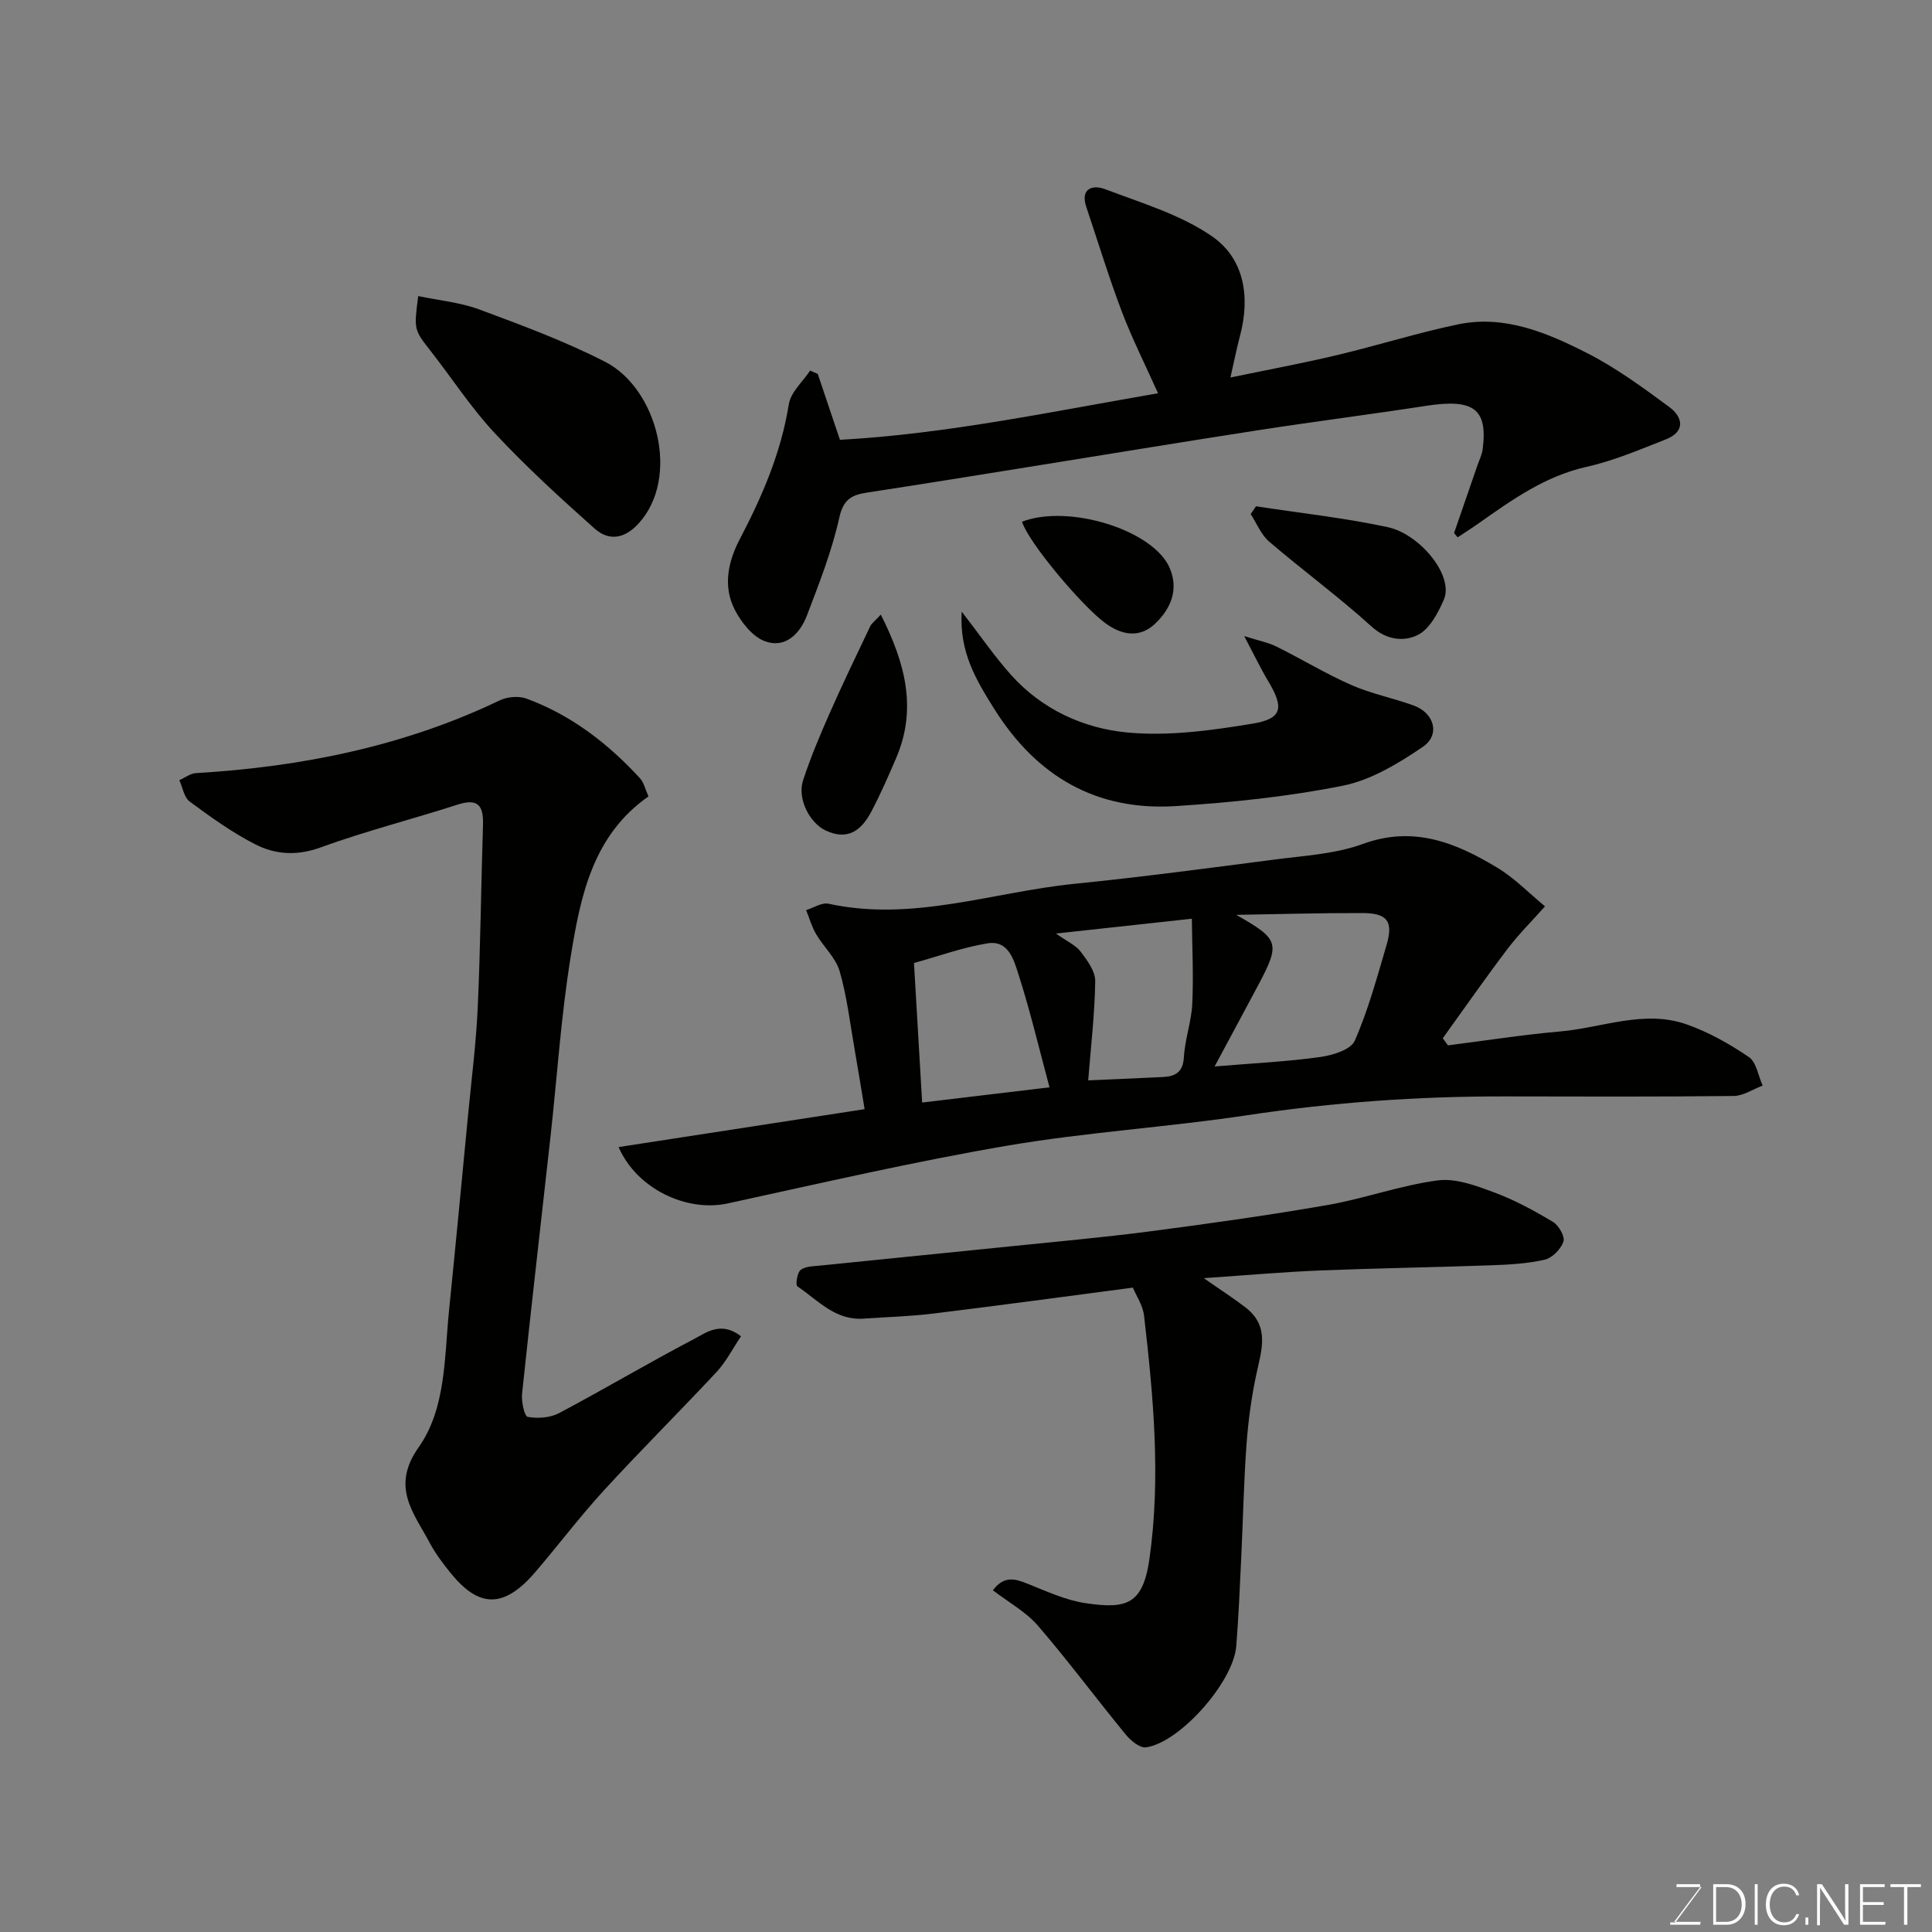 <svg enable-background="new 0 0 400 400" viewBox="0 0 400 400" xmlns="http://www.w3.org/2000/svg"><rect x="0" y="0" width="400" height="400" fill="#808080" stroke="none"/><g fill="#010100"><path d="m299.78 216.43c7.75-.98 15.48-2.2 23.26-2.88 8.72-.77 17.4-4.56 26.2-1.45 4.53 1.6 8.86 4.04 12.84 6.75 1.57 1.06 1.94 3.89 2.86 5.91-2 .75-3.99 2.12-5.99 2.15-15.83.18-31.66.12-47.49.09-17.83-.03-35.54 1.23-53.2 3.89-16.52 2.49-33.27 3.5-49.72 6.31-19.41 3.32-38.63 7.77-57.88 11.96-8.46 1.84-18.8-2.98-22.59-11.67 16.89-2.6 33.6-5.18 50.94-7.85-.68-4.09-1.34-8.18-2.05-12.25-.96-5.46-1.59-11.01-3.12-16.31-.81-2.79-3.34-5.06-4.88-7.69-.9-1.53-1.39-3.3-2.06-4.96 1.56-.48 3.27-1.63 4.66-1.32 17.39 3.79 33.93-2.41 50.84-4.12 13.85-1.4 27.66-3.23 41.47-5.03 6.15-.8 12.57-1.14 18.3-3.23 10.53-3.85 19.28-.24 27.83 4.92 3.6 2.17 6.61 5.31 9.88 8-2.61 2.94-5.43 5.73-7.8 8.86-4.59 6.05-8.93 12.29-13.37 18.45.35.49.71.98 1.07 1.47zm-48.31 4.37c8.2-.68 15.06-1.01 21.83-1.95 2.58-.36 6.36-1.51 7.18-3.36 2.79-6.34 4.61-13.12 6.58-19.8 1.45-4.91.21-6.63-4.92-6.65-8.73-.03-17.46.23-26.19.37 8.92 5.08 9.18 5.83 4.5 14.65-2.88 5.42-5.8 10.81-8.98 16.74zm-34.18 4.32c-2.23-8.29-4.01-15.86-6.38-23.24-.96-2.98-2.03-7.3-6.47-6.57-5.2.86-10.24 2.7-15.21 4.07.57 9.76 1.12 19.15 1.69 28.89 9.3-1.11 17.65-2.11 26.37-3.15zm8.01-1.44c6.03-.27 10.78-.45 15.52-.7 2.56-.13 4.11-1.02 4.29-4.11.21-3.71 1.57-7.36 1.74-11.07.27-5.84-.03-11.71-.09-17.59-10 1.09-18.6 2.03-28.14 3.07 2.33 1.65 4.11 2.42 5.13 3.76 1.36 1.8 3.03 4.06 3 6.1-.09 6.73-.89 13.45-1.45 20.54z"/><path d="m153.42 276.66c-1.76 2.61-3.1 5.28-5.05 7.38-7.69 8.25-15.7 16.2-23.32 24.51-4.98 5.43-9.44 11.35-14.24 16.95-6.69 7.81-11.82 7.13-17.41.3-1.65-2.01-3.24-4.14-4.46-6.42-3.3-6.19-8.06-11.52-2.28-19.71 5.71-8.09 5.32-18.63 6.31-28.36 1.37-13.55 2.66-27.12 3.96-40.68.71-7.36 1.65-14.71 1.98-22.09.57-12.58.69-25.18 1.09-37.77.12-3.91-.98-5.57-5.24-4.19-9.43 3.05-19.08 5.48-28.38 8.87-4.91 1.79-9.39 1.49-13.59-.67-4.77-2.44-9.18-5.63-13.51-8.82-1.17-.86-1.46-2.92-2.15-4.43 1.14-.5 2.25-1.39 3.42-1.46 21.86-1.31 43-5.53 62.9-15.06 1.58-.76 3.94-.96 5.55-.37 9.25 3.4 16.87 9.28 23.49 16.48.83.9 1.11 2.31 1.77 3.77-11.6 8.1-14.09 20.76-16.12 33.27-1.99 12.28-2.79 24.75-4.16 37.13-1.97 17.75-4.02 35.5-5.89 53.26-.17 1.63.49 4.68 1.17 4.8 2.06.37 4.63.2 6.47-.77 9.37-4.96 18.5-10.4 27.89-15.31 2.63-1.39 5.65-3.8 9.8-.61z"/><path d="m301.05 110.36c1.62-4.68 3.24-9.37 4.85-14.05.37-1.07.91-2.12 1.06-3.23 1.11-8.42-1.83-10.58-11.68-9.06-11.47 1.77-22.98 3.23-34.45 5-16.13 2.49-32.23 5.16-48.35 7.74-10.96 1.76-21.92 3.54-32.89 5.21-3.18.48-4.97 1.34-5.82 5.19-1.53 6.92-4.17 13.63-6.71 20.28-1.45 3.79-4.5 6.89-8.72 5.31-2.56-.96-4.88-3.91-6.22-6.53-2.49-4.85-1.38-9.97 1.06-14.62 4.64-8.86 8.54-17.91 10.14-27.92.4-2.49 2.88-4.65 4.41-6.95.53.23 1.05.46 1.58.69 1.43 4.27 2.87 8.54 4.59 13.64 22.02-1.2 44.15-5.9 65.86-9.64-2.63-5.87-5.36-11.27-7.5-16.91-2.7-7.12-4.92-14.43-7.35-21.65-1.32-3.92 1.42-4.63 3.84-3.71 7.56 2.87 15.62 5.25 22.16 9.76 6.77 4.66 7.97 12.64 5.79 20.74-.67 2.5-1.16 5.04-1.95 8.51 7.72-1.61 14.96-2.95 22.11-4.65 8.38-1.99 16.62-4.61 25.05-6.36 9.58-1.98 18.32 1.71 26.56 5.89 6.06 3.07 11.64 7.17 17.13 11.22 2.83 2.09 3.41 5.09-.71 6.71-5.39 2.12-10.8 4.43-16.42 5.69-8.59 1.92-15.4 6.81-22.32 11.68-1.43 1.01-2.91 1.94-4.36 2.91-.24-.29-.49-.59-.74-.89z"/><path d="m249.23 264.63c3.67 2.56 6.25 4.21 8.66 6.08 5.12 3.95 3.25 8.95 2.18 14.01-1.01 4.78-1.66 9.68-2.01 14.56-.56 7.75-.7 15.52-1.08 23.28-.29 6.1-.54 12.2-1.03 18.29-.59 7.37-11.66 19.93-18.68 20.92-1.27.18-3.17-1.39-4.19-2.64-6.13-7.47-11.89-15.24-18.19-22.55-2.48-2.87-6.04-4.81-9.32-7.33 2.36-3.13 4.64-2.37 7.24-1.33 3.91 1.56 7.86 3.4 11.96 4 8.43 1.24 11.86.33 13.21-9.19 2.39-16.82.81-33.58-1.11-50.31-.25-2.16-1.64-4.18-2.32-5.83-13.95 1.83-27.68 3.7-41.42 5.38-4.75.58-9.56.7-14.34 1.04-5.85.42-9.47-3.83-13.71-6.69-.41-.28-.03-2.87.71-3.42 1.04-.77 2.74-.74 4.18-.89 13.05-1.34 26.11-2.62 39.16-3.96 9.63-.99 19.27-1.85 28.86-3.1 12.31-1.61 24.62-3.33 36.84-5.46 7.67-1.34 15.12-4.08 22.82-5.1 3.75-.5 7.97 1.1 11.71 2.49 4.24 1.57 8.29 3.78 12.18 6.11 1.19.71 2.51 3.05 2.15 4.08-.54 1.55-2.32 3.38-3.88 3.74-3.65.83-7.48 1.03-11.26 1.16-11.76.42-23.52.6-35.27 1.07-7.5.3-15 .97-24.05 1.59z"/><path d="m199.11 126.62c3.88 5.02 6.82 9.33 10.27 13.17 6.39 7.11 14.99 11.03 24.07 11.87 8.52.79 17.38-.43 25.91-1.84 6.17-1.02 6.51-3.29 3.19-8.83-1.5-2.49-2.75-5.13-4.95-9.29 2.99.95 4.95 1.31 6.67 2.16 5.2 2.58 10.19 5.62 15.5 7.96 4.13 1.82 8.66 2.7 12.92 4.25 4.3 1.56 5.56 6.09 1.85 8.59-5.04 3.41-10.68 6.84-16.51 8.01-11.35 2.27-22.98 3.47-34.55 4.22-16.51 1.06-28.88-6.14-37.69-20.21-3.71-5.95-7.19-11.64-6.68-20.06z"/><path d="m86.59 61.3c4.28.9 8.68 1.3 12.67 2.78 8.81 3.27 17.69 6.56 26.03 10.83 10.8 5.52 15.64 24 6.88 33.52-2.97 3.22-6.18 3.57-9.08.99-7.1-6.32-14.14-12.77-20.62-19.7-4.89-5.23-8.84-11.33-13.27-17-3.49-4.47-3.53-4.44-2.61-11.42z"/><path d="m260.04 104.82c9.1 1.4 18.28 2.39 27.27 4.32 6.66 1.43 13.77 10.06 11.62 15.02-1.2 2.77-2.98 6.12-5.42 7.32-2.82 1.38-6.38 1.1-9.54-1.76-6.79-6.16-14.23-11.61-21.2-17.58-1.67-1.43-2.57-3.77-3.83-5.7.37-.54.73-1.08 1.1-1.62z"/><path d="m182.36 127.25c5.1 10.07 7.54 19.54 3.18 29.69-1.6 3.74-3.24 7.47-5.13 11.07-1.99 3.79-4.79 6.13-9.44 3.95-3.35-1.57-5.95-6.6-4.7-10.41 1.55-4.72 3.49-9.32 5.5-13.88 2.67-6.06 5.55-12.02 8.4-18 .33-.67 1.03-1.16 2.19-2.42z"/><path d="m211.6 108.01c9.77-3.73 27.32 1.79 30.6 9.65 1.92 4.6.07 8.52-3.08 11.5-3.08 2.91-6.72 2.45-10.26-.13-4.87-3.57-15.93-16.71-17.26-21.02z"/></g><path d="m346.9 398 5.4-7.3h-5.2v-.6h4.9v.6l-5.4 7.2h5.5l-.1.6h-6.2v-.5z" fill="#fbfcfa"/><path d="m354.7 390.1h2.8c2.3 0 3.9 1.6 3.9 4.1s-1.6 4.3-3.9 4.3h-2.8zm.6 7.8h2c2.2 0 3.3-1.6 3.3-3.6 0-1.8-1-3.6-3.3-3.6h-2z" fill="#fbfcfa"/><path d="m363.9 390.1v8.4h-.6v-8.4z" fill="#fbfcfa"/><path d="m372.5 396.3c-.4 1.3-1.4 2.3-3.2 2.3-2.4 0-3.7-1.9-3.7-4.3 0-2.3 1.2-4.3 3.7-4.3 1.8 0 2.9 1 3.2 2.4h-.6c-.4-1.1-1.1-1.8-2.5-1.8-2.1 0-3 1.9-3 3.7s.9 3.7 3 3.7c1.4 0 2.1-.7 2.5-1.7z" fill="#fbfcfa"/><path d="m373.8 398.5v-1.5h.6v1.5z" fill="#fbfcfa"/><path d="m376.2 398.5v-8.4h1c1.3 2 4.4 6.6 4.9 7.6-.1-1.2-.1-2.4-.1-3.8v-3.8h.7v8.4h-.9c-1.2-1.9-4.4-6.8-5-7.7.1 1.1 0 2.3 0 3.9v3.9h-.6z" fill="#fbfcfa"/><path d="m390 394.4h-4.3v3.5h4.7l-.1.6h-5.2v-8.4h5.1v.6h-4.5v3.1h4.3z" fill="#fbfcfa"/><path d="m394.2 390.7h-2.8v-.6h6.3v.6h-2.8v7.8h-.7z" fill="#fbfcfa"/></svg>